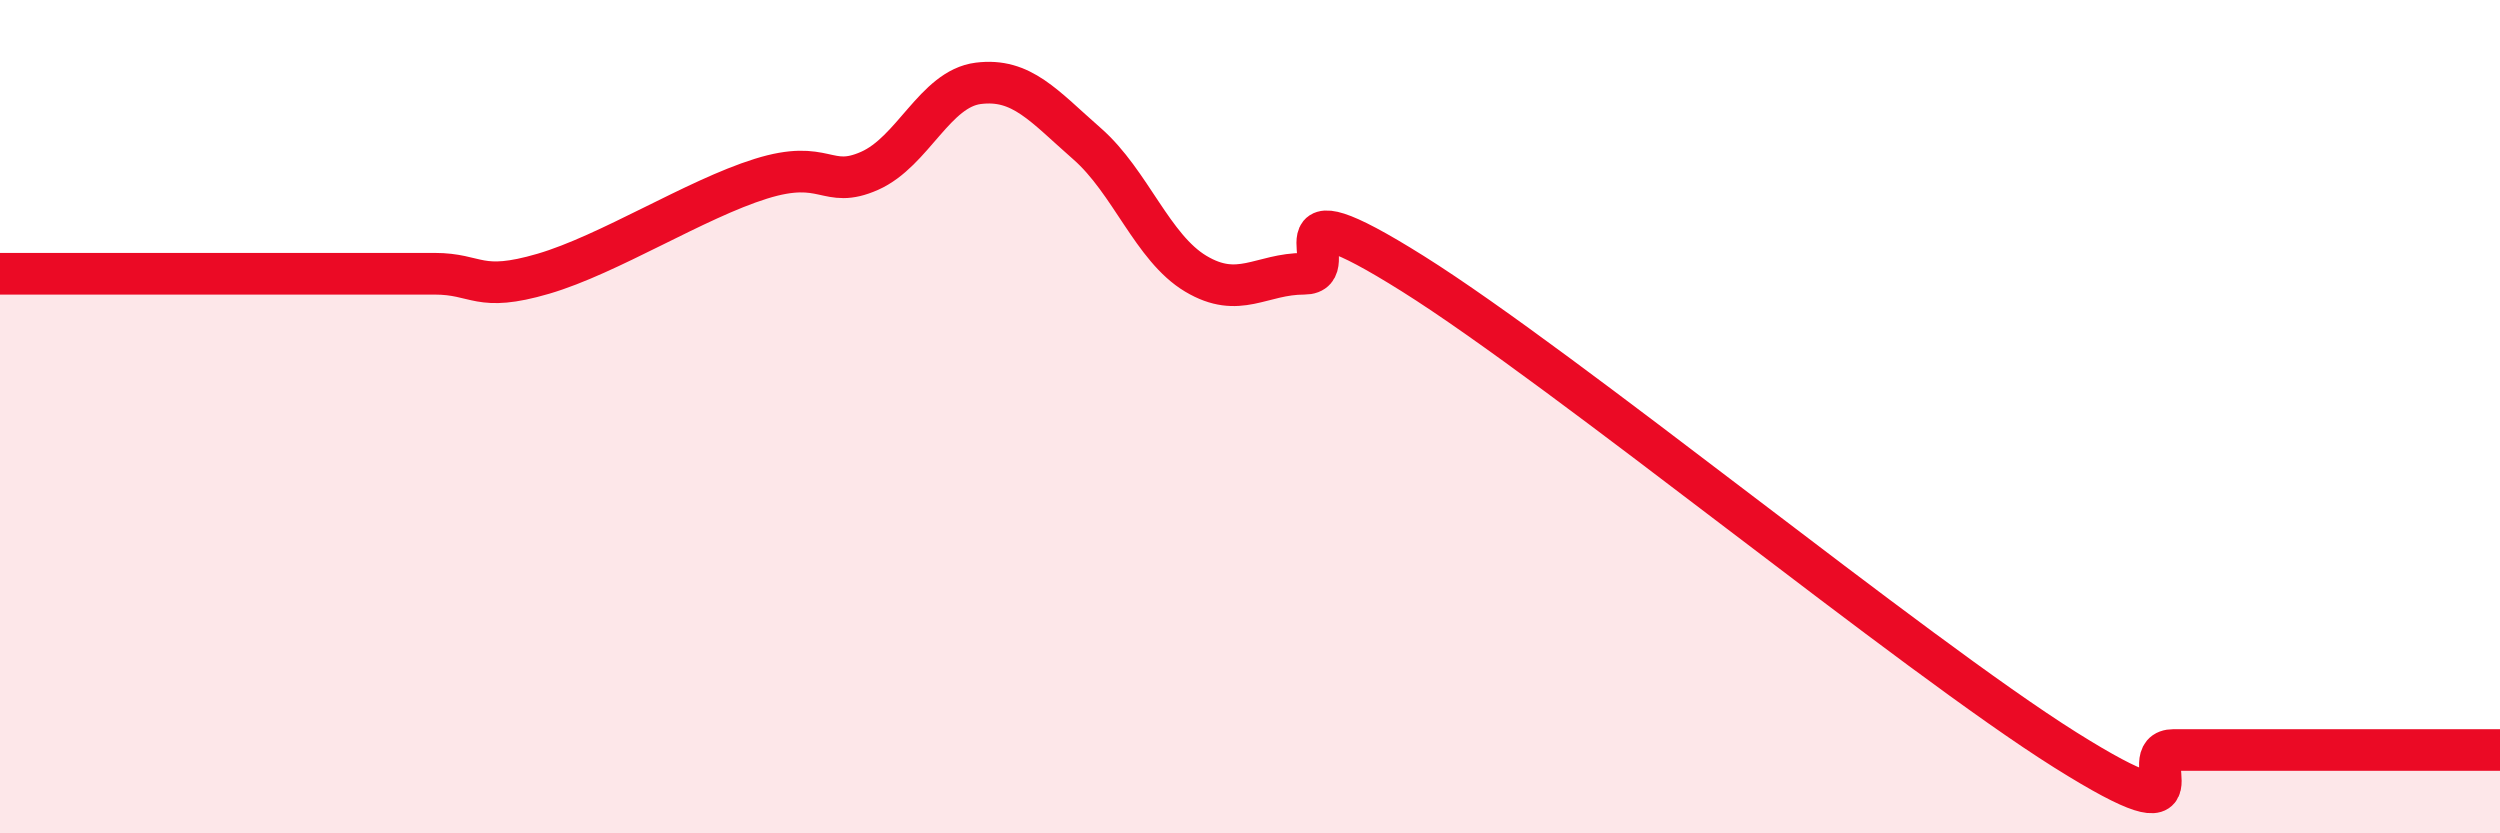 
    <svg width="60" height="20" viewBox="0 0 60 20" xmlns="http://www.w3.org/2000/svg">
      <path
        d="M 0,6.57 C 0.52,6.57 1.57,6.57 2.61,6.57 C 3.65,6.57 4.18,6.57 5.22,6.57 C 6.26,6.57 6.79,6.57 7.83,6.57 C 8.87,6.57 9.39,6.57 10.43,6.57 C 11.47,6.57 11.47,7.03 13.04,6.57 C 14.61,6.11 16.69,4.78 18.26,4.29 C 19.83,3.8 19.83,4.56 20.87,4.1 C 21.91,3.64 22.44,2.13 23.48,2 C 24.52,1.87 25.05,2.54 26.09,3.45 C 27.13,4.36 27.66,5.95 28.7,6.57 C 29.74,7.19 30.26,6.57 31.3,6.57 C 32.34,6.57 30.26,4.28 33.91,6.57 C 37.56,8.86 45.92,15.71 49.57,18 C 53.22,20.29 51.13,18 52.17,18 C 53.21,18 53.74,18 54.78,18 C 55.82,18 56.35,18 57.39,18 C 58.43,18 59.48,18 60,18L60 20L0 20Z"
        fill="#EB0A25"
        opacity="0.1"
        stroke-linecap="round"
        stroke-linejoin="round"
      />
      <path
        d="M 0,6.57 C 0.52,6.57 1.57,6.57 2.61,6.57 C 3.65,6.57 4.18,6.57 5.22,6.57 C 6.26,6.57 6.79,6.57 7.83,6.57 C 8.87,6.57 9.39,6.57 10.43,6.57 C 11.47,6.57 11.47,7.03 13.04,6.57 C 14.61,6.11 16.69,4.78 18.26,4.29 C 19.83,3.8 19.83,4.56 20.87,4.1 C 21.91,3.64 22.44,2.13 23.48,2 C 24.52,1.87 25.05,2.54 26.09,3.45 C 27.13,4.36 27.66,5.95 28.7,6.57 C 29.74,7.19 30.26,6.57 31.3,6.57 C 32.34,6.57 30.26,4.28 33.91,6.57 C 37.56,8.86 45.92,15.71 49.57,18 C 53.22,20.29 51.13,18 52.17,18 C 53.21,18 53.74,18 54.78,18 C 55.82,18 56.35,18 57.39,18 C 58.43,18 59.48,18 60,18"
        stroke="#EB0A25"
        stroke-width="1"
        fill="none"
        stroke-linecap="round"
        stroke-linejoin="round"
      />
    </svg>
  